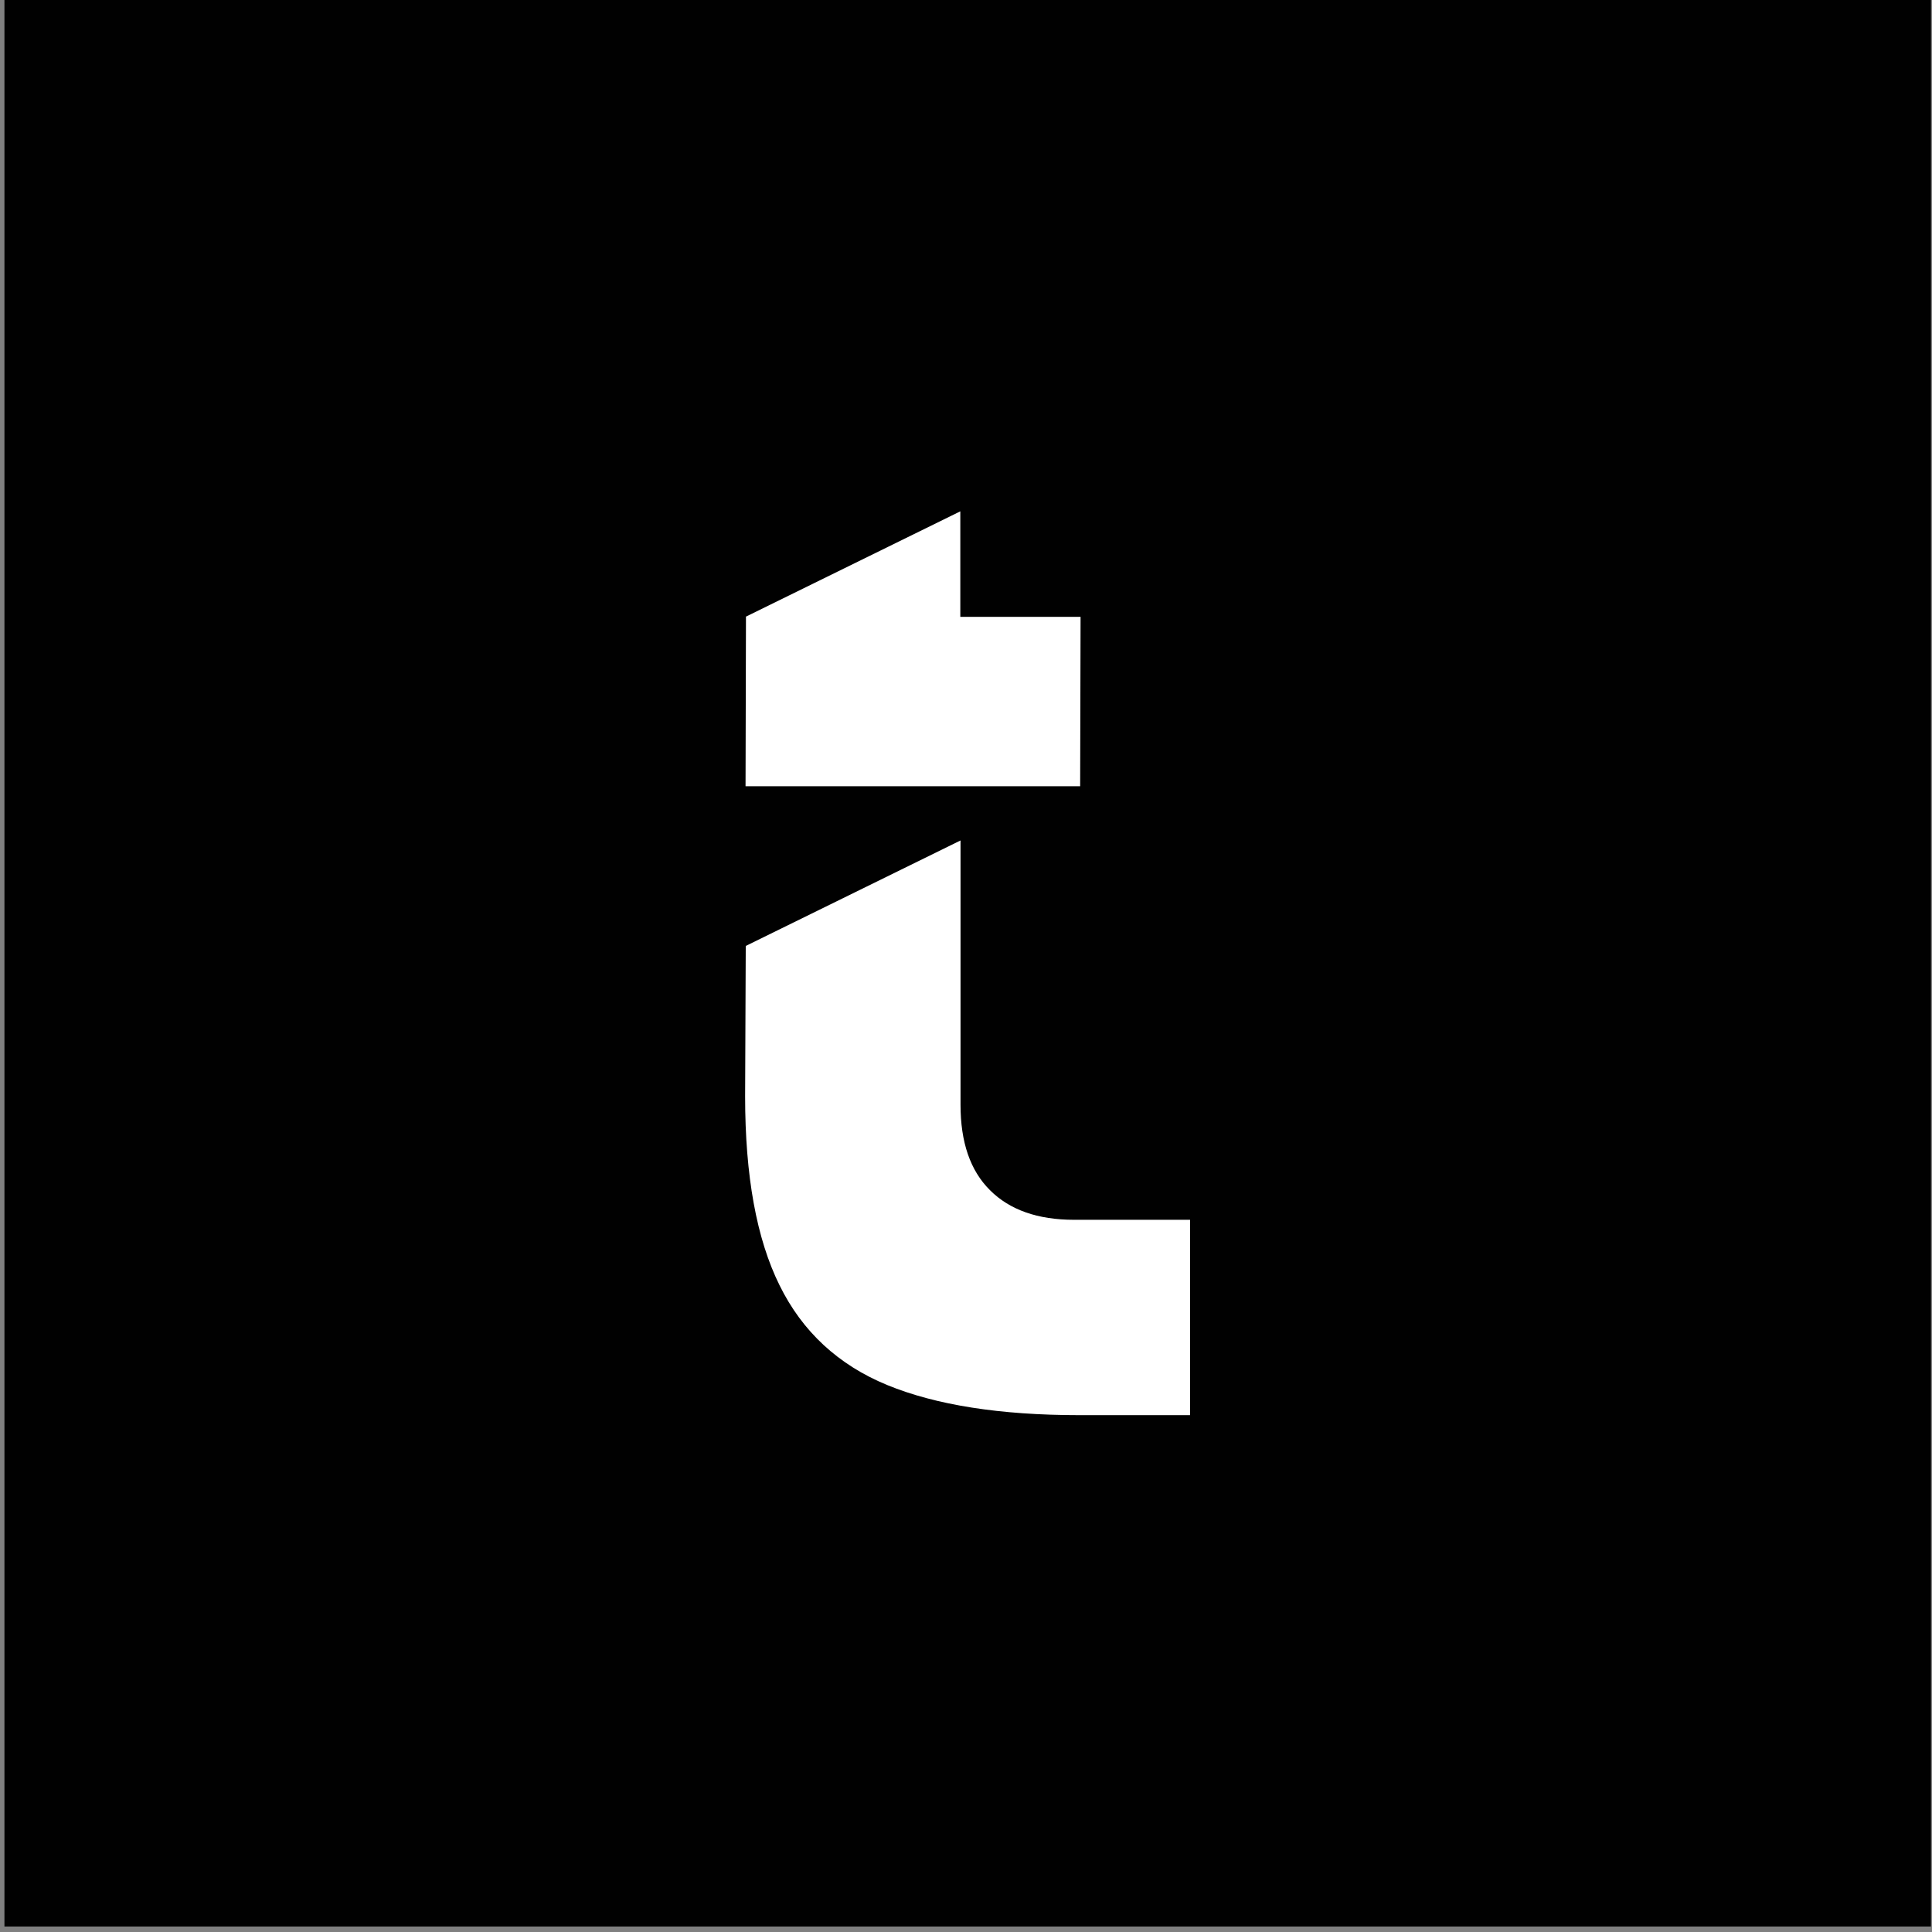 <svg width="250" height="250" viewBox="0 0 250 250" fill="none" xmlns="http://www.w3.org/2000/svg">
<rect x="0" y="0" width="250" height="250" fill="#808080" stroke="none"/>
<rect width="249.288" height="249.288" transform="translate(0.576)" fill="#010101"/>
<path d="M153.994 157.841V183.121H139.689C129.397 183.121 121.098 181.81 114.791 179.217C108.485 176.623 103.817 172.31 100.868 166.304C97.893 160.298 96.418 152.162 96.418 141.87L96.5 122.405L124.292 108.755V142.962C124.292 147.794 125.548 151.48 128.114 154.019C130.653 156.558 134.284 157.841 138.979 157.841H154.021H153.994ZM139.771 101.739L139.825 79.817H124.264V66.167L96.528 79.79L96.473 101.739H139.771Z" fill="white"/>
</svg>
